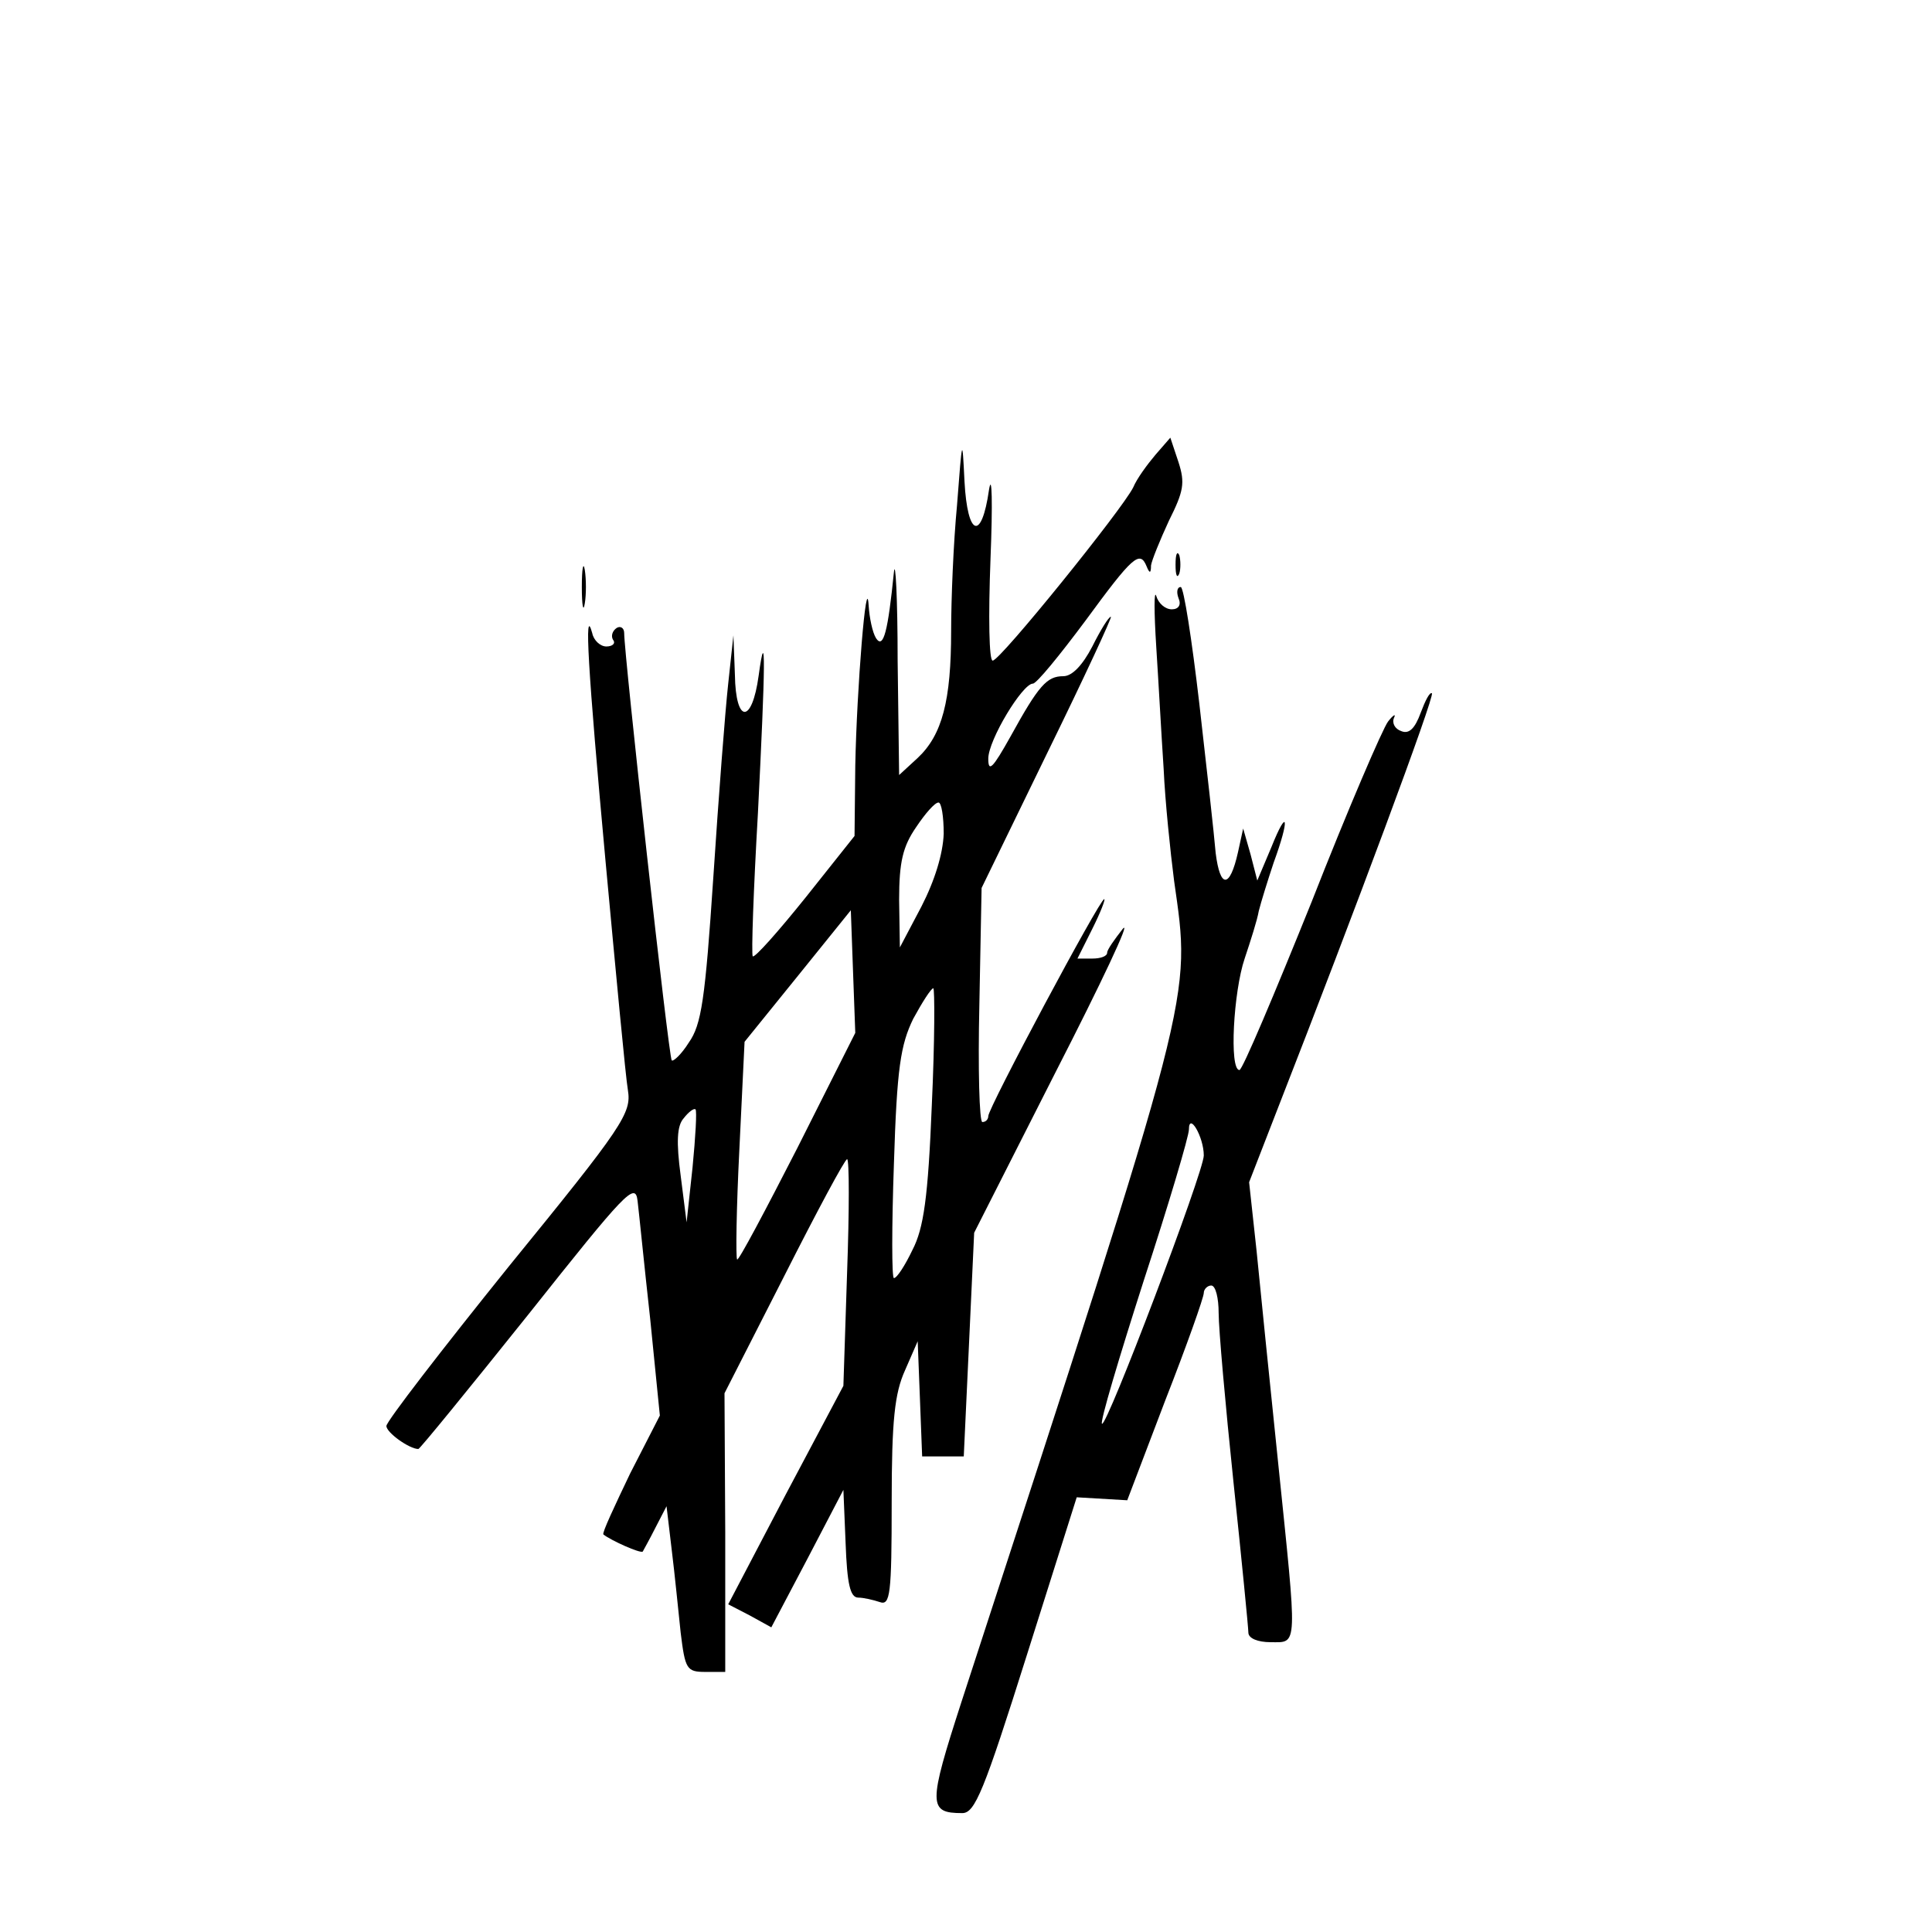<?xml version="1.0" standalone="no"?>
<!DOCTYPE svg PUBLIC "-//W3C//DTD SVG 20010904//EN"
 "http://www.w3.org/TR/2001/REC-SVG-20010904/DTD/svg10.dtd">
<svg version="1.0" xmlns="http://www.w3.org/2000/svg"
 width="260pt" height="260pt" viewBox="0 0 260 260"
 preserveAspectRatio="xMidYMid meet">
<g transform="translate(0,260) scale(0.1,-0.1)"
fill="#000000" stroke="none">
<path d="M1288 1921 c-5 -52 -8 -128 -8 -170 0 -94 -12 -140 -45 -171 l-25
-23 -2 154 c0 85 -3 138 -5 119 -8 -79 -14 -104 -24 -89 -5 8 -9 28 -10 44 -3
49 -16 -112 -18 -215 l-1 -95 -66 -83 c-37 -46 -68 -81 -71 -79 -2 3 1 89 7
193 10 199 11 258 1 185 -9 -66 -31 -65 -32 1 l-2 53 -7 -65 c-4 -36 -13 -153
-20 -260 -11 -165 -16 -199 -33 -223 -10 -16 -21 -26 -23 -24 -4 3 -64 546
-64 575 0 7 -5 10 -10 7 -6 -4 -8 -11 -5 -16 4 -5 -1 -9 -9 -9 -8 0 -17 8 -19
18 -11 40 -6 -47 18 -308 14 -151 27 -290 30 -307 5 -31 -6 -48 -160 -237 -91
-113 -165 -209 -165 -215 0 -9 31 -31 43 -31 2 0 68 81 148 181 131 165 144
179 147 153 2 -16 9 -87 17 -159 l13 -130 -40 -78 c-21 -44 -38 -80 -36 -82
10 -8 50 -26 53 -23 1 2 9 16 17 32 l15 29 7 -59 c4 -32 9 -83 12 -111 6 -49
8 -53 33 -53 l27 0 0 188 -1 187 80 157 c44 87 82 158 85 158 3 0 3 -69 0
-152 l-5 -153 -78 -147 -77 -147 29 -15 29 -16 49 93 48 92 3 -72 c2 -54 6
-73 17 -73 7 0 20 -3 29 -6 14 -5 16 10 16 134 0 111 4 147 18 178 l17 39 3
-77 3 -78 28 0 28 0 7 150 7 151 110 217 c61 119 102 206 90 192 -11 -14 -21
-28 -21 -32 0 -5 -9 -8 -20 -8 l-20 0 20 40 c11 22 18 40 16 40 -6 0 -156
-281 -156 -292 0 -4 -3 -8 -8 -8 -4 0 -6 71 -4 158 l3 157 89 183 c49 100 87
182 85 182 -3 0 -14 -18 -25 -40 -13 -25 -27 -40 -39 -40 -22 0 -33 -12 -71
-81 -24 -43 -30 -49 -30 -30 0 25 46 101 60 101 5 0 36 38 71 85 63 86 73 95
82 73 4 -10 6 -10 6 1 1 7 12 34 24 60 20 40 22 51 13 79 l-11 33 -20 -23
c-11 -13 -25 -32 -30 -44 -15 -30 -179 -233 -189 -233 -5 -1 -6 59 -3 137 3
75 2 117 -2 93 -10 -70 -29 -63 -33 11 -3 61 -3 60 -10 -31z m-18 -443 c-1
-27 -12 -63 -30 -98 l-29 -55 -1 64 c0 51 5 72 23 98 12 18 25 33 30 33 4 0 7
-19 7 -42z m-197 -423 c-43 -84 -79 -152 -81 -150 -2 2 -1 69 3 148 l7 145 72
89 71 88 3 -83 3 -82 -78 -155z m181 58 c-5 -125 -11 -166 -26 -195 -10 -21
-21 -38 -25 -38 -3 0 -3 69 0 154 4 129 9 160 26 195 12 22 24 41 27 41 2 0 2
-71 -2 -157z m-322 -84 l-8 -74 -8 63 c-6 45 -5 67 4 77 7 9 14 14 16 12 2 -2
0 -37 -4 -78z"/>
<path d="M1582 1840 c0 -14 2 -19 5 -12 2 6 2 18 0 25 -3 6 -5 1 -5 -13z"/>
<path d="M783 1810 c0 -25 2 -35 4 -22 2 12 2 32 0 45 -2 12 -4 2 -4 -23z"/>
<path d="M1556 1730 c3 -46 7 -120 10 -165 2 -44 9 -111 14 -150 23 -163 30
-135 -286 -1105 -45 -139 -45 -150 1 -150 17 0 29 29 87 213 l67 212 34 -2 34
-2 51 134 c29 74 52 139 52 145 0 5 5 10 10 10 6 0 10 -17 10 -37 0 -21 9
-123 20 -228 11 -104 20 -196 20 -202 0 -8 13 -13 30 -13 37 0 36 -11 10 242
-11 106 -24 234 -29 285 l-10 92 40 103 c102 261 210 551 206 555 -3 2 -9 -10
-15 -26 -8 -22 -16 -29 -26 -25 -9 3 -13 11 -10 18 3 6 -1 4 -8 -5 -7 -9 -54
-118 -103 -243 -50 -124 -93 -226 -97 -226 -14 0 -8 106 7 150 8 24 17 52 19
64 3 12 12 41 20 65 22 60 19 76 -3 21 l-19 -45 -9 35 -10 35 -7 -32 c-11 -49
-24 -49 -30 -1 -2 24 -12 114 -22 201 -10 86 -21 157 -25 157 -5 0 -6 -7 -3
-15 4 -9 0 -15 -9 -15 -9 0 -18 8 -21 18 -3 9 -3 -21 0 -68z m64 -685 c0 -22
-131 -367 -137 -361 -3 2 23 89 56 192 34 104 61 195 61 204 0 24 20 -10 20
-35z"/>
</g>
</svg>
